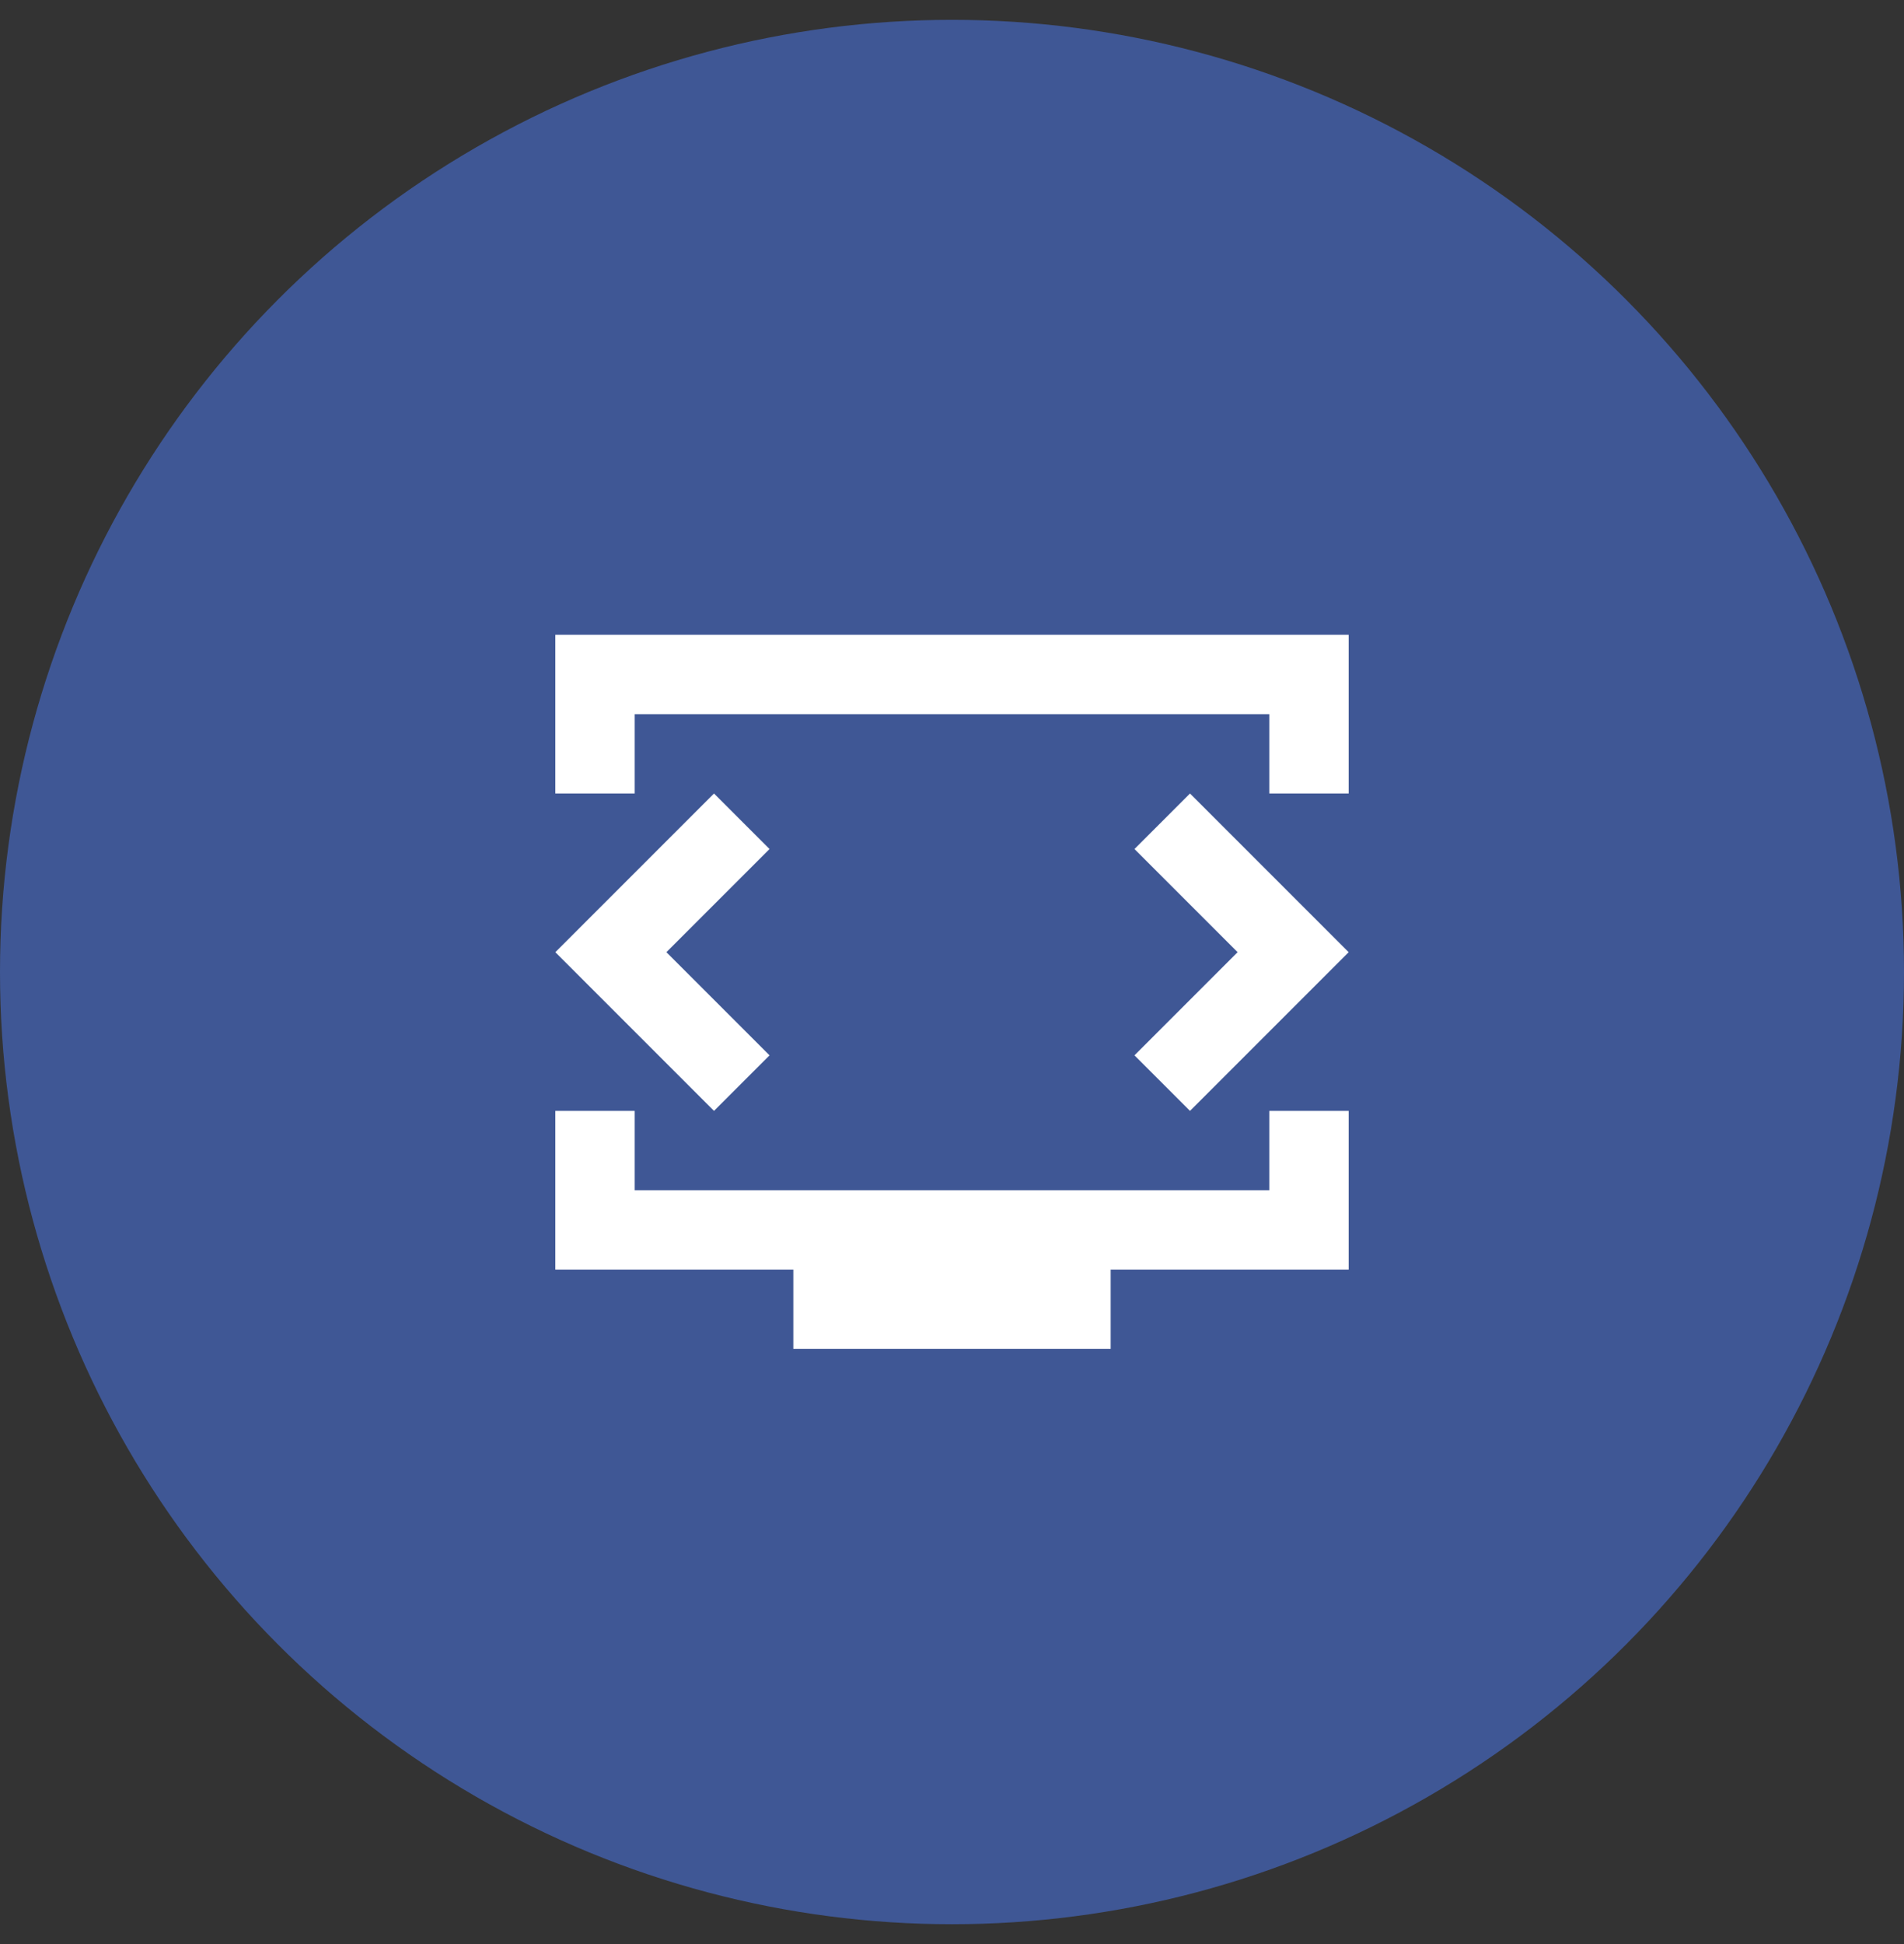 <svg width="48" height="49" viewBox="0 0 48 49" fill="none" xmlns="http://www.w3.org/2000/svg">
<rect x="0" y="0" width="48" height="49" fill="#333333" stroke="none"/>
<circle cx="24" cy="24.5" r="24" fill="#3F5795"/>
<path d="M14 20V16H34V20H32V18H16V20H14ZM20 34V32H14V28H16V30H32V28H34V32H28V34H20ZM16.8 24L19.4 21.4L18 20L14 24L18 28L19.4 26.6L16.8 24ZM31.2 24L28.6 26.6L30 28L34 24L30 20L28.6 21.4L31.2 24Z" fill="white"/>
</svg>
